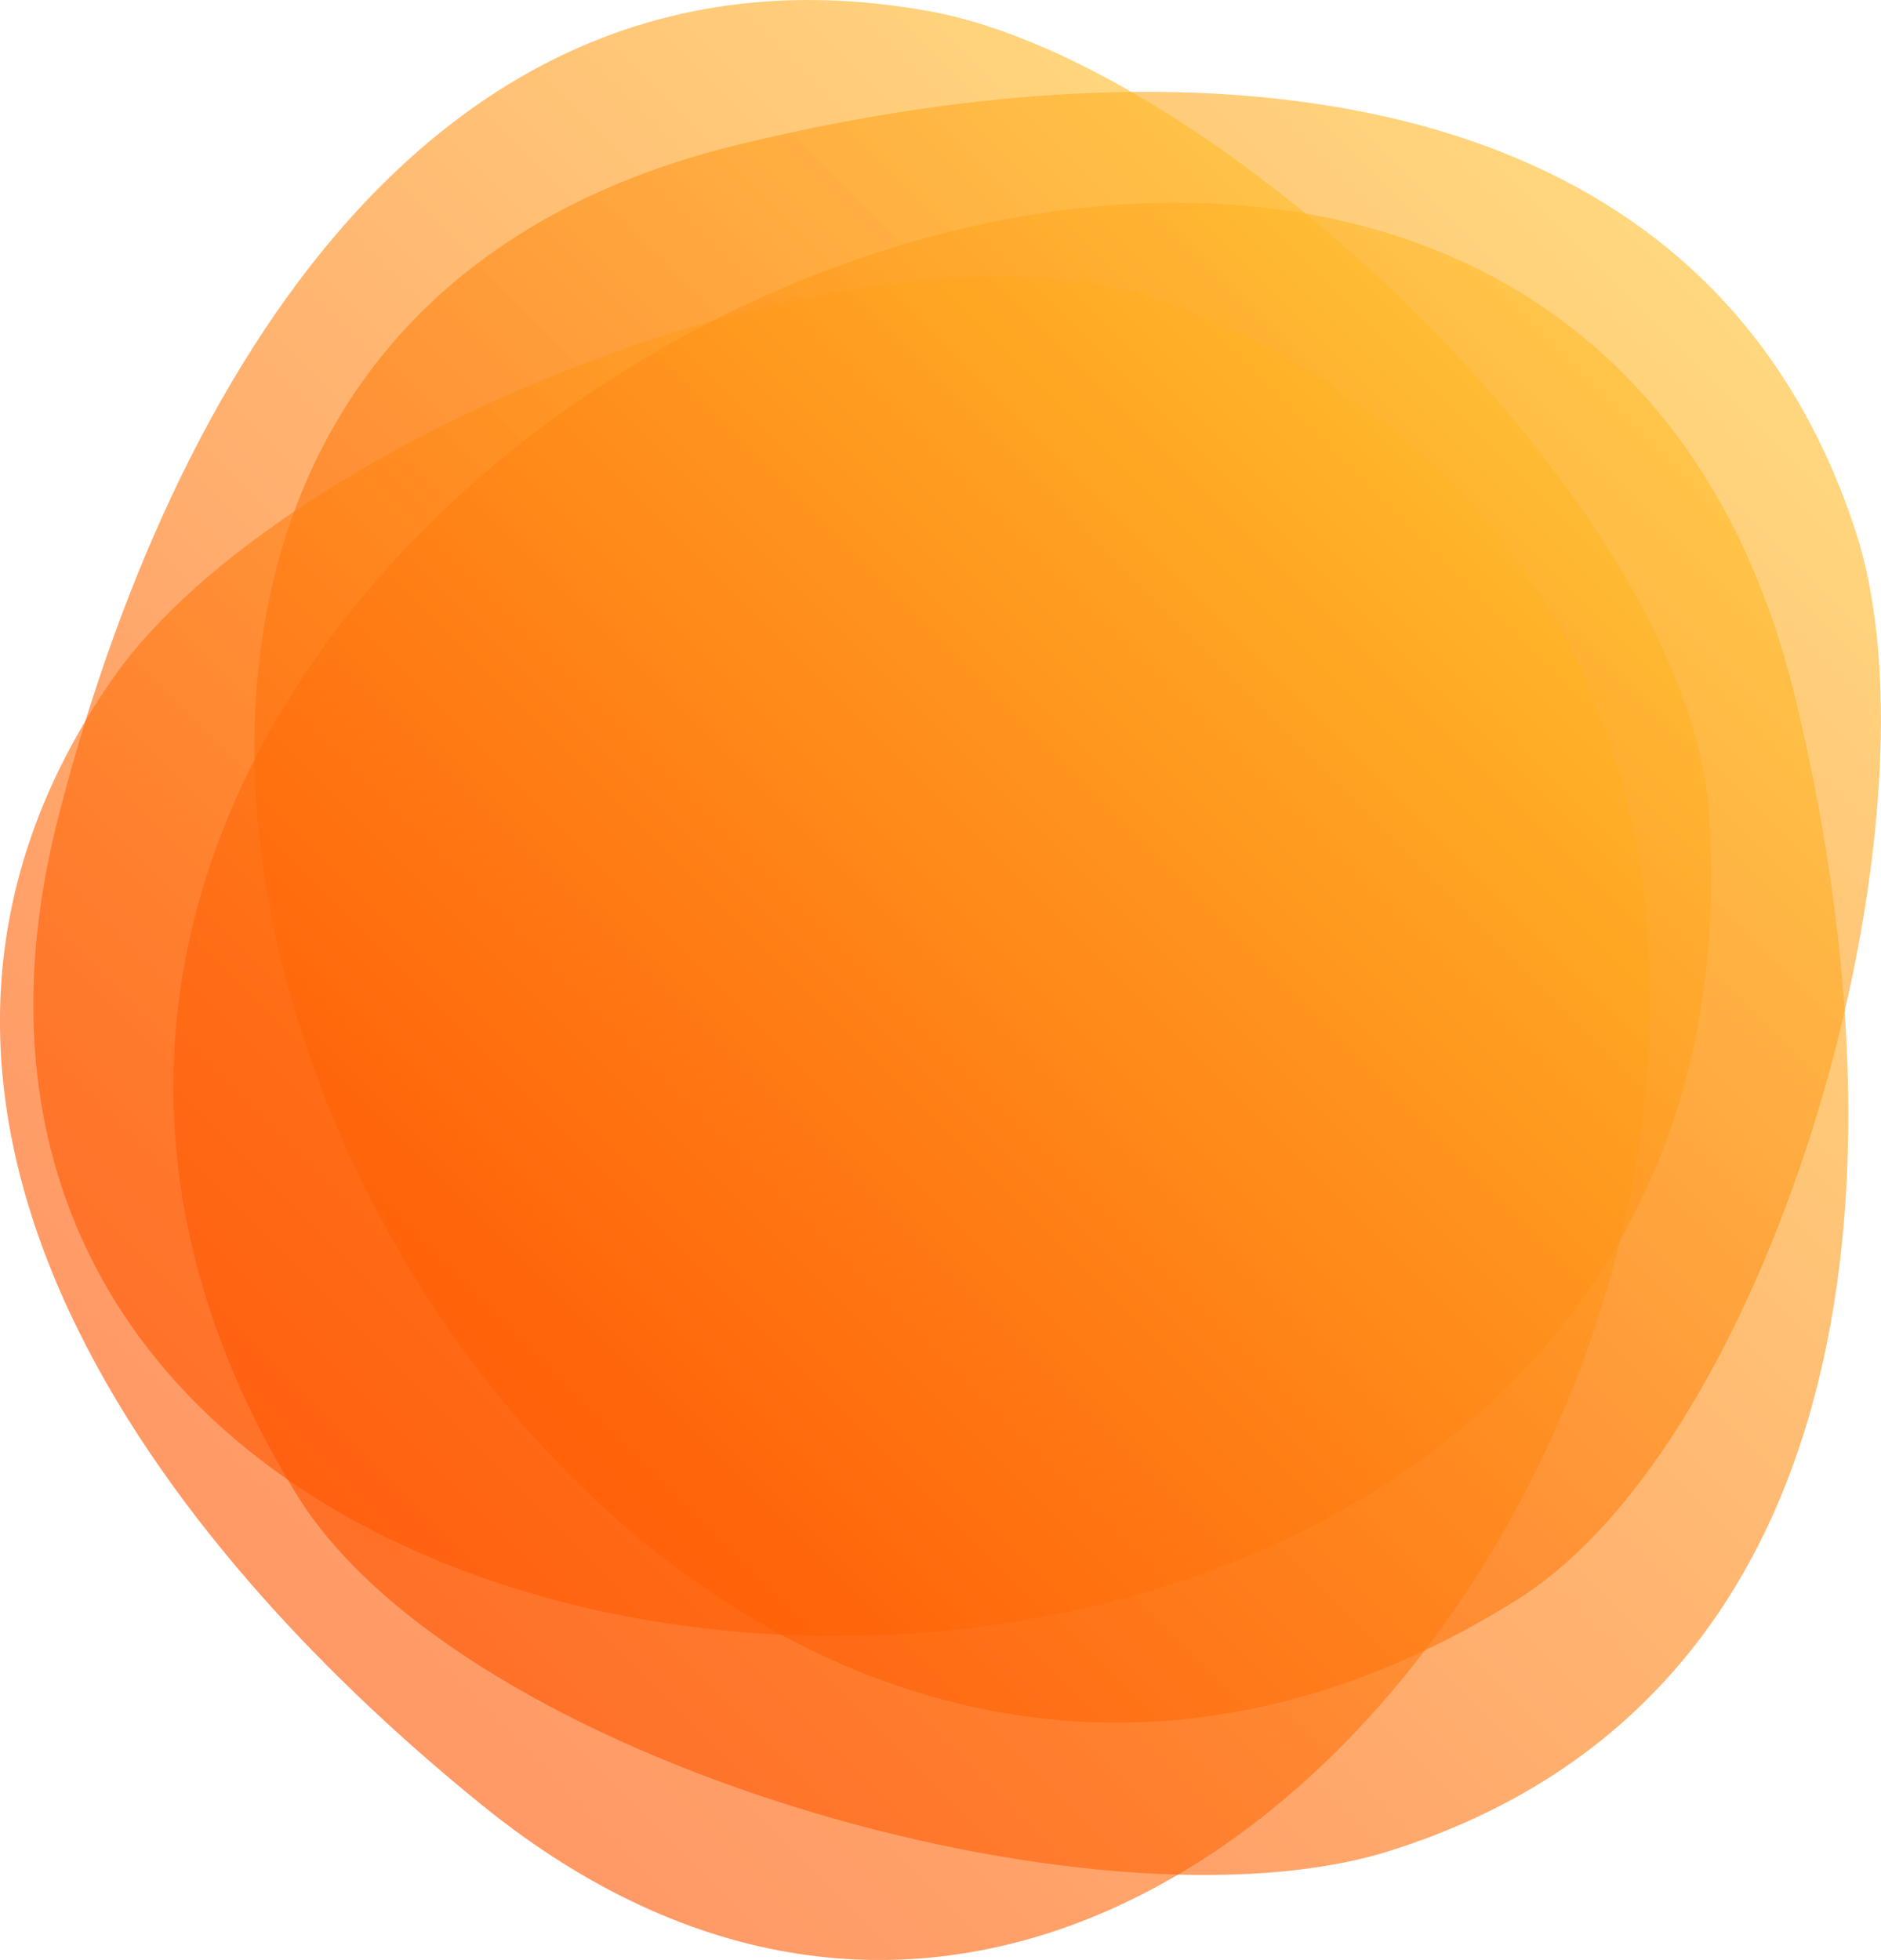 <svg xmlns="http://www.w3.org/2000/svg" fill="none" viewBox="0 0 405 422"><path fill="url(#shape-orange_svg__a)" d="M158.22 31.332c93.066-22.921 208.149-19.569 241.434 83.446 19.648 60.843-17.307 194.9-73.158 229.759C118.896 474.056-68.68 87.232 158.22 31.332" opacity=".6"/><path fill="url(#shape-orange_svg__b)" d="M12.569 175.881C36.349 82.983 93.673-16.909 200.145 2.428c62.902 11.417 163.566 107.349 167.872 173.048 16.035 244.24-413.408 226.869-355.448.405" opacity=".6"/><path fill="url(#shape-orange_svg__c)" d="M104.017 388.847C29.471 328.581-37.533 234.932 24.3 146.081c36.521-52.49 165.588-104.2 227.102-80.787 228.721 86.944 34.413 470.443-147.385 323.553" opacity=".6"/><path fill="url(#shape-orange_svg__d)" d="M386.71 150.908c22.884 95.846 18.637 214.093-87.431 247.593-62.641 19.77-200.088-19.164-235.482-76.828C-67.755 107.321 330.917-82.753 386.71 150.908" opacity=".6"/><defs><linearGradient id="shape-orange_svg__a" x1="110.572" x2="361.293" y1="305.466" y2="54.808" gradientUnits="userSpaceOnUse"><stop stop-color="#ff5400"/><stop offset=".2" stop-color="#ff6205"/><stop offset=".57" stop-color="#ff8914"/><stop offset="1" stop-color="#ffbd28"/></linearGradient><linearGradient id="shape-orange_svg__b" x1="56.377" x2="305.088" y1="316.242" y2="67.583" gradientUnits="userSpaceOnUse"><stop stop-color="#ff5400"/><stop offset=".2" stop-color="#ff6205"/><stop offset=".57" stop-color="#ff8914"/><stop offset="1" stop-color="#ffbd28"/></linearGradient><linearGradient id="shape-orange_svg__c" x1="64.171" x2="312.602" y1="352.388" y2="104.117" gradientUnits="userSpaceOnUse"><stop stop-color="#ff5400"/><stop offset=".2" stop-color="#ff6205"/><stop offset=".57" stop-color="#ff8914"/><stop offset="1" stop-color="#ffbd28"/></linearGradient><linearGradient id="shape-orange_svg__d" x1="100.918" x2="366.046" y1="361.978" y2="96.986" gradientUnits="userSpaceOnUse"><stop stop-color="#ff5400"/><stop offset=".2" stop-color="#ff6205"/><stop offset=".57" stop-color="#ff8914"/><stop offset="1" stop-color="#ffbd28"/></linearGradient></defs></svg>